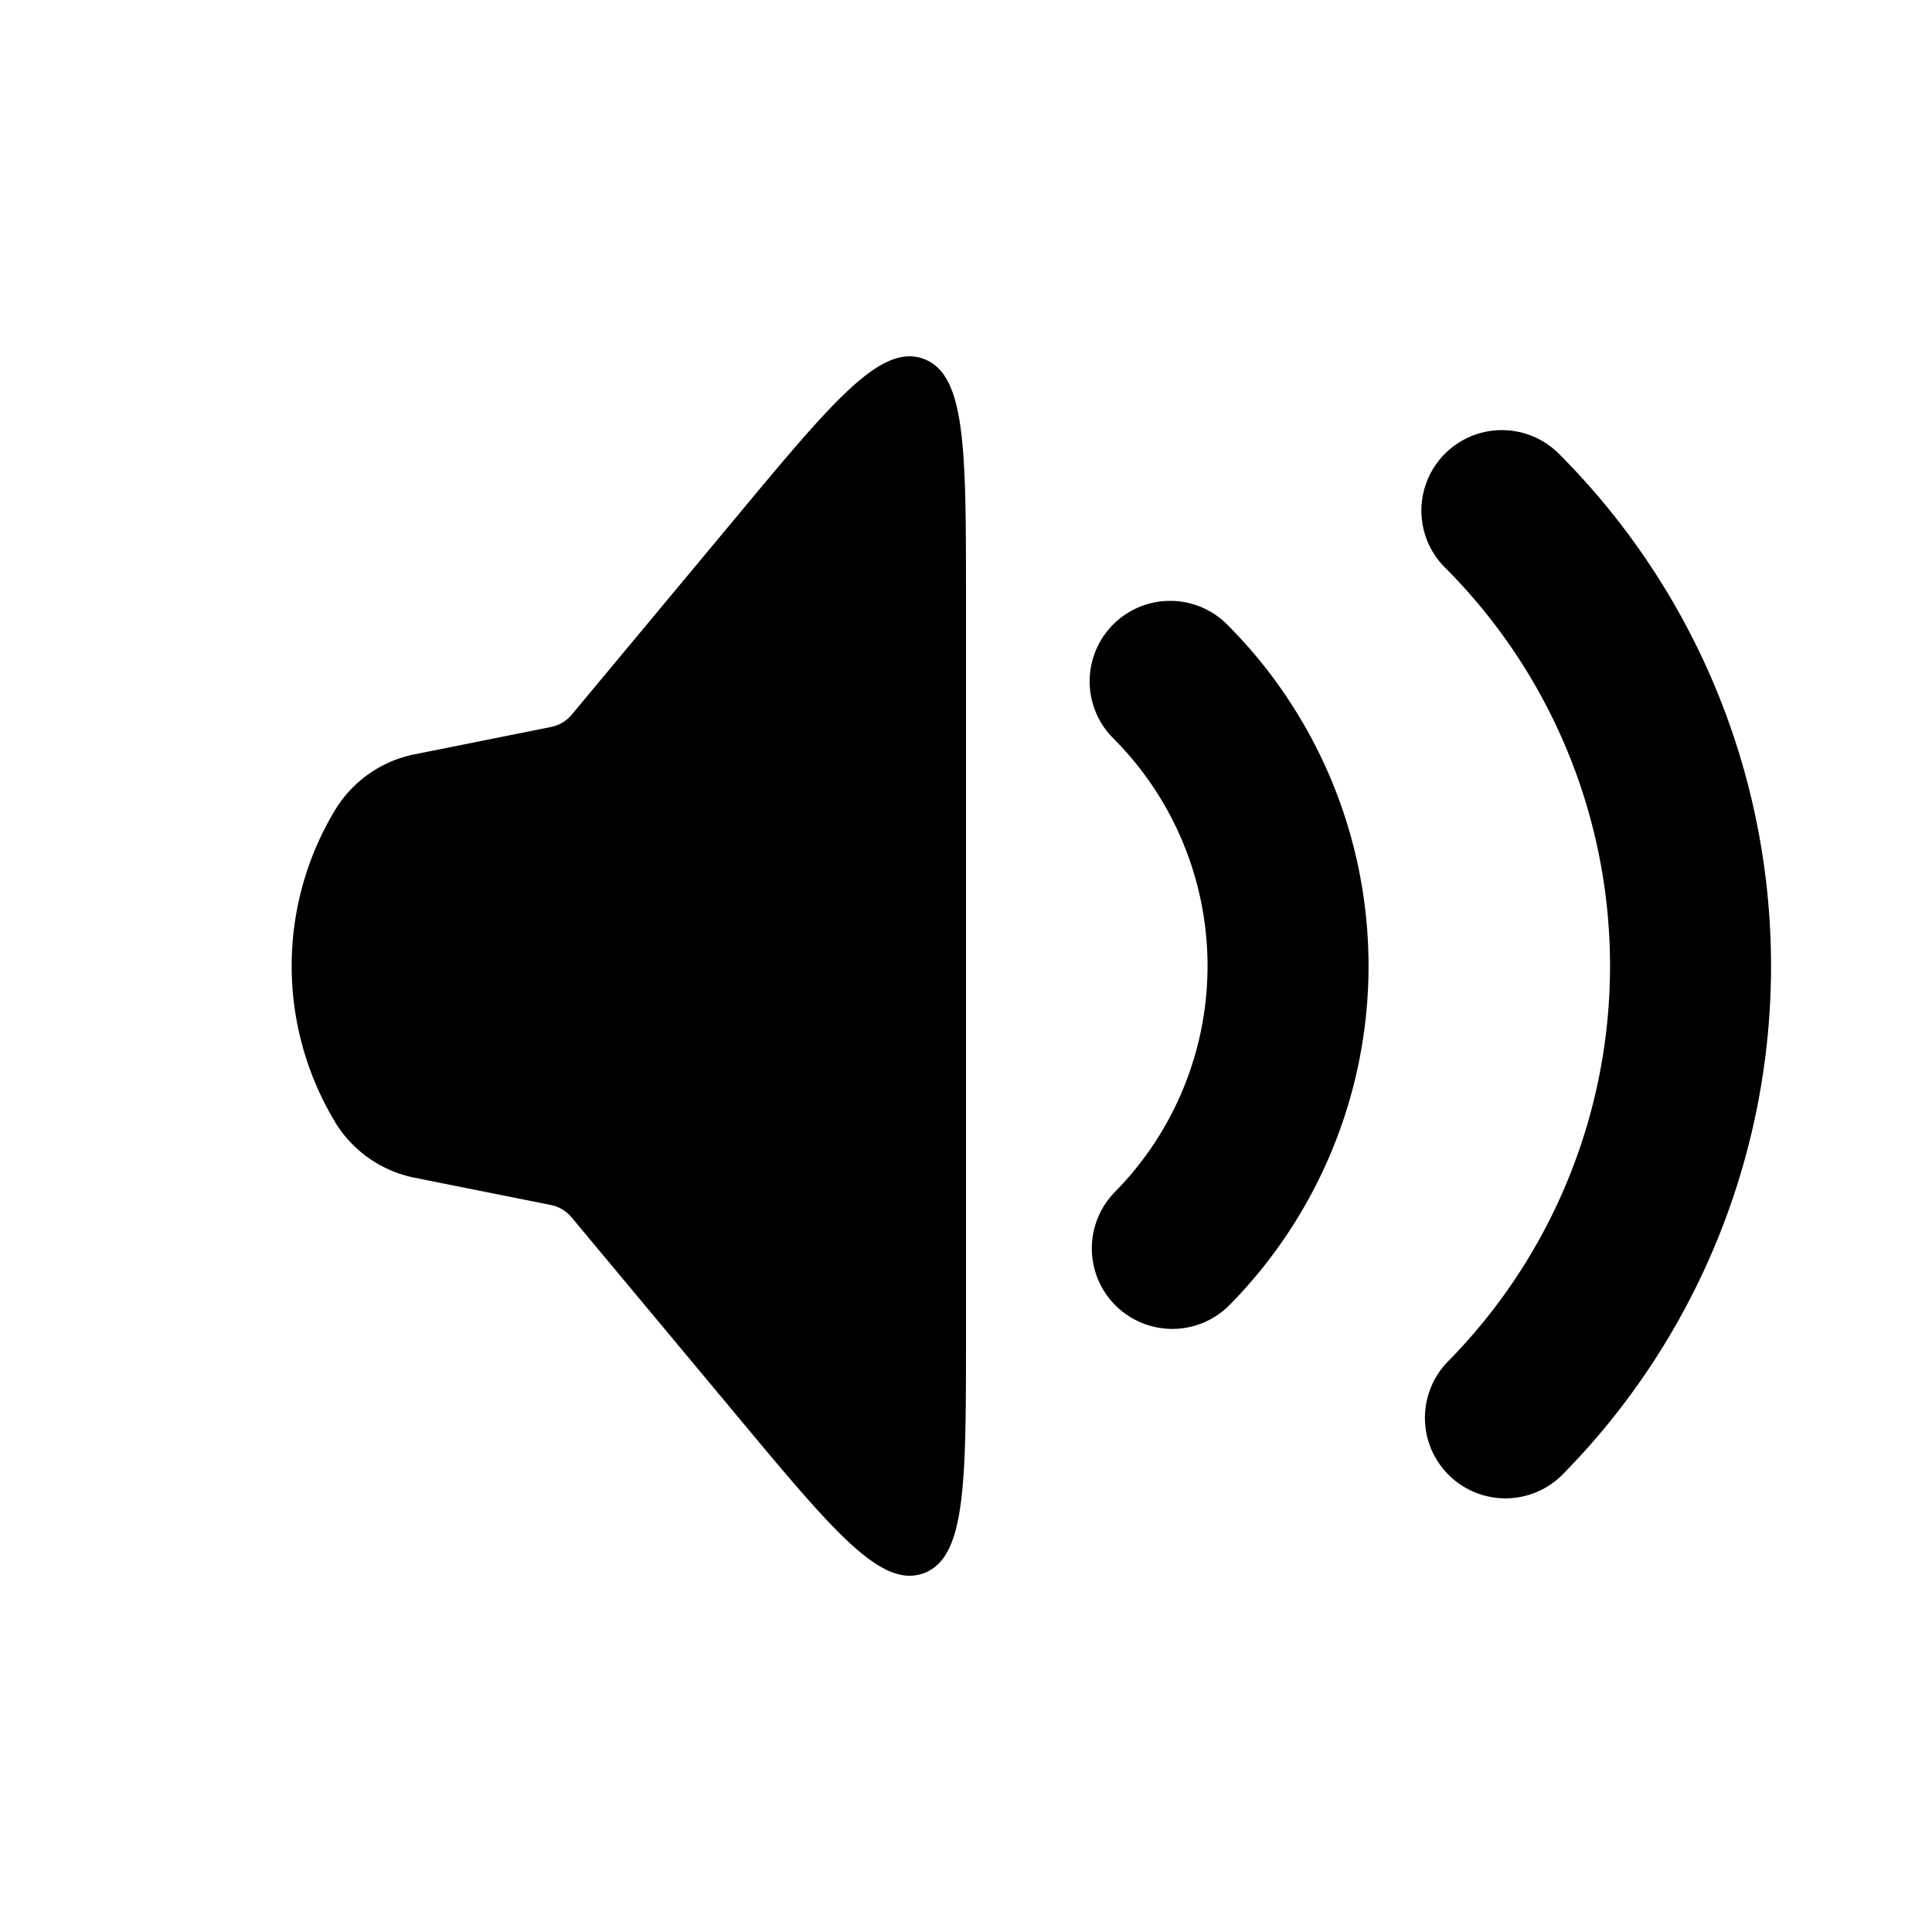 <svg xmlns="http://www.w3.org/2000/svg" width="24" height="24" viewBox="0 0 24 24"><g fill="none"><path fill="currentColor" d="M4.158 13.93a3.75 3.75 0 0 1 0-3.86a1.5 1.5 0 0 1 .993-.7l1.693-.339a.45.45 0 0 0 .258-.153L9.17 6.395c1.182-1.42 1.774-2.129 2.301-1.938S12 5.572 12 7.42v9.162c0 1.847 0 2.77-.528 2.962c-.527.19-1.119-.519-2.301-1.938L7.1 15.122a.45.45 0 0 0-.257-.153L5.15 14.63a1.5 1.5 0 0 1-.993-.7"/><path stroke="currentColor" stroke-linecap="round" stroke-width="2" d="M14.536 8.464a5 5 0 0 1 .027 7.044m4.094-9.165a8 8 0 0 1 .044 11.27"/></g></svg>
